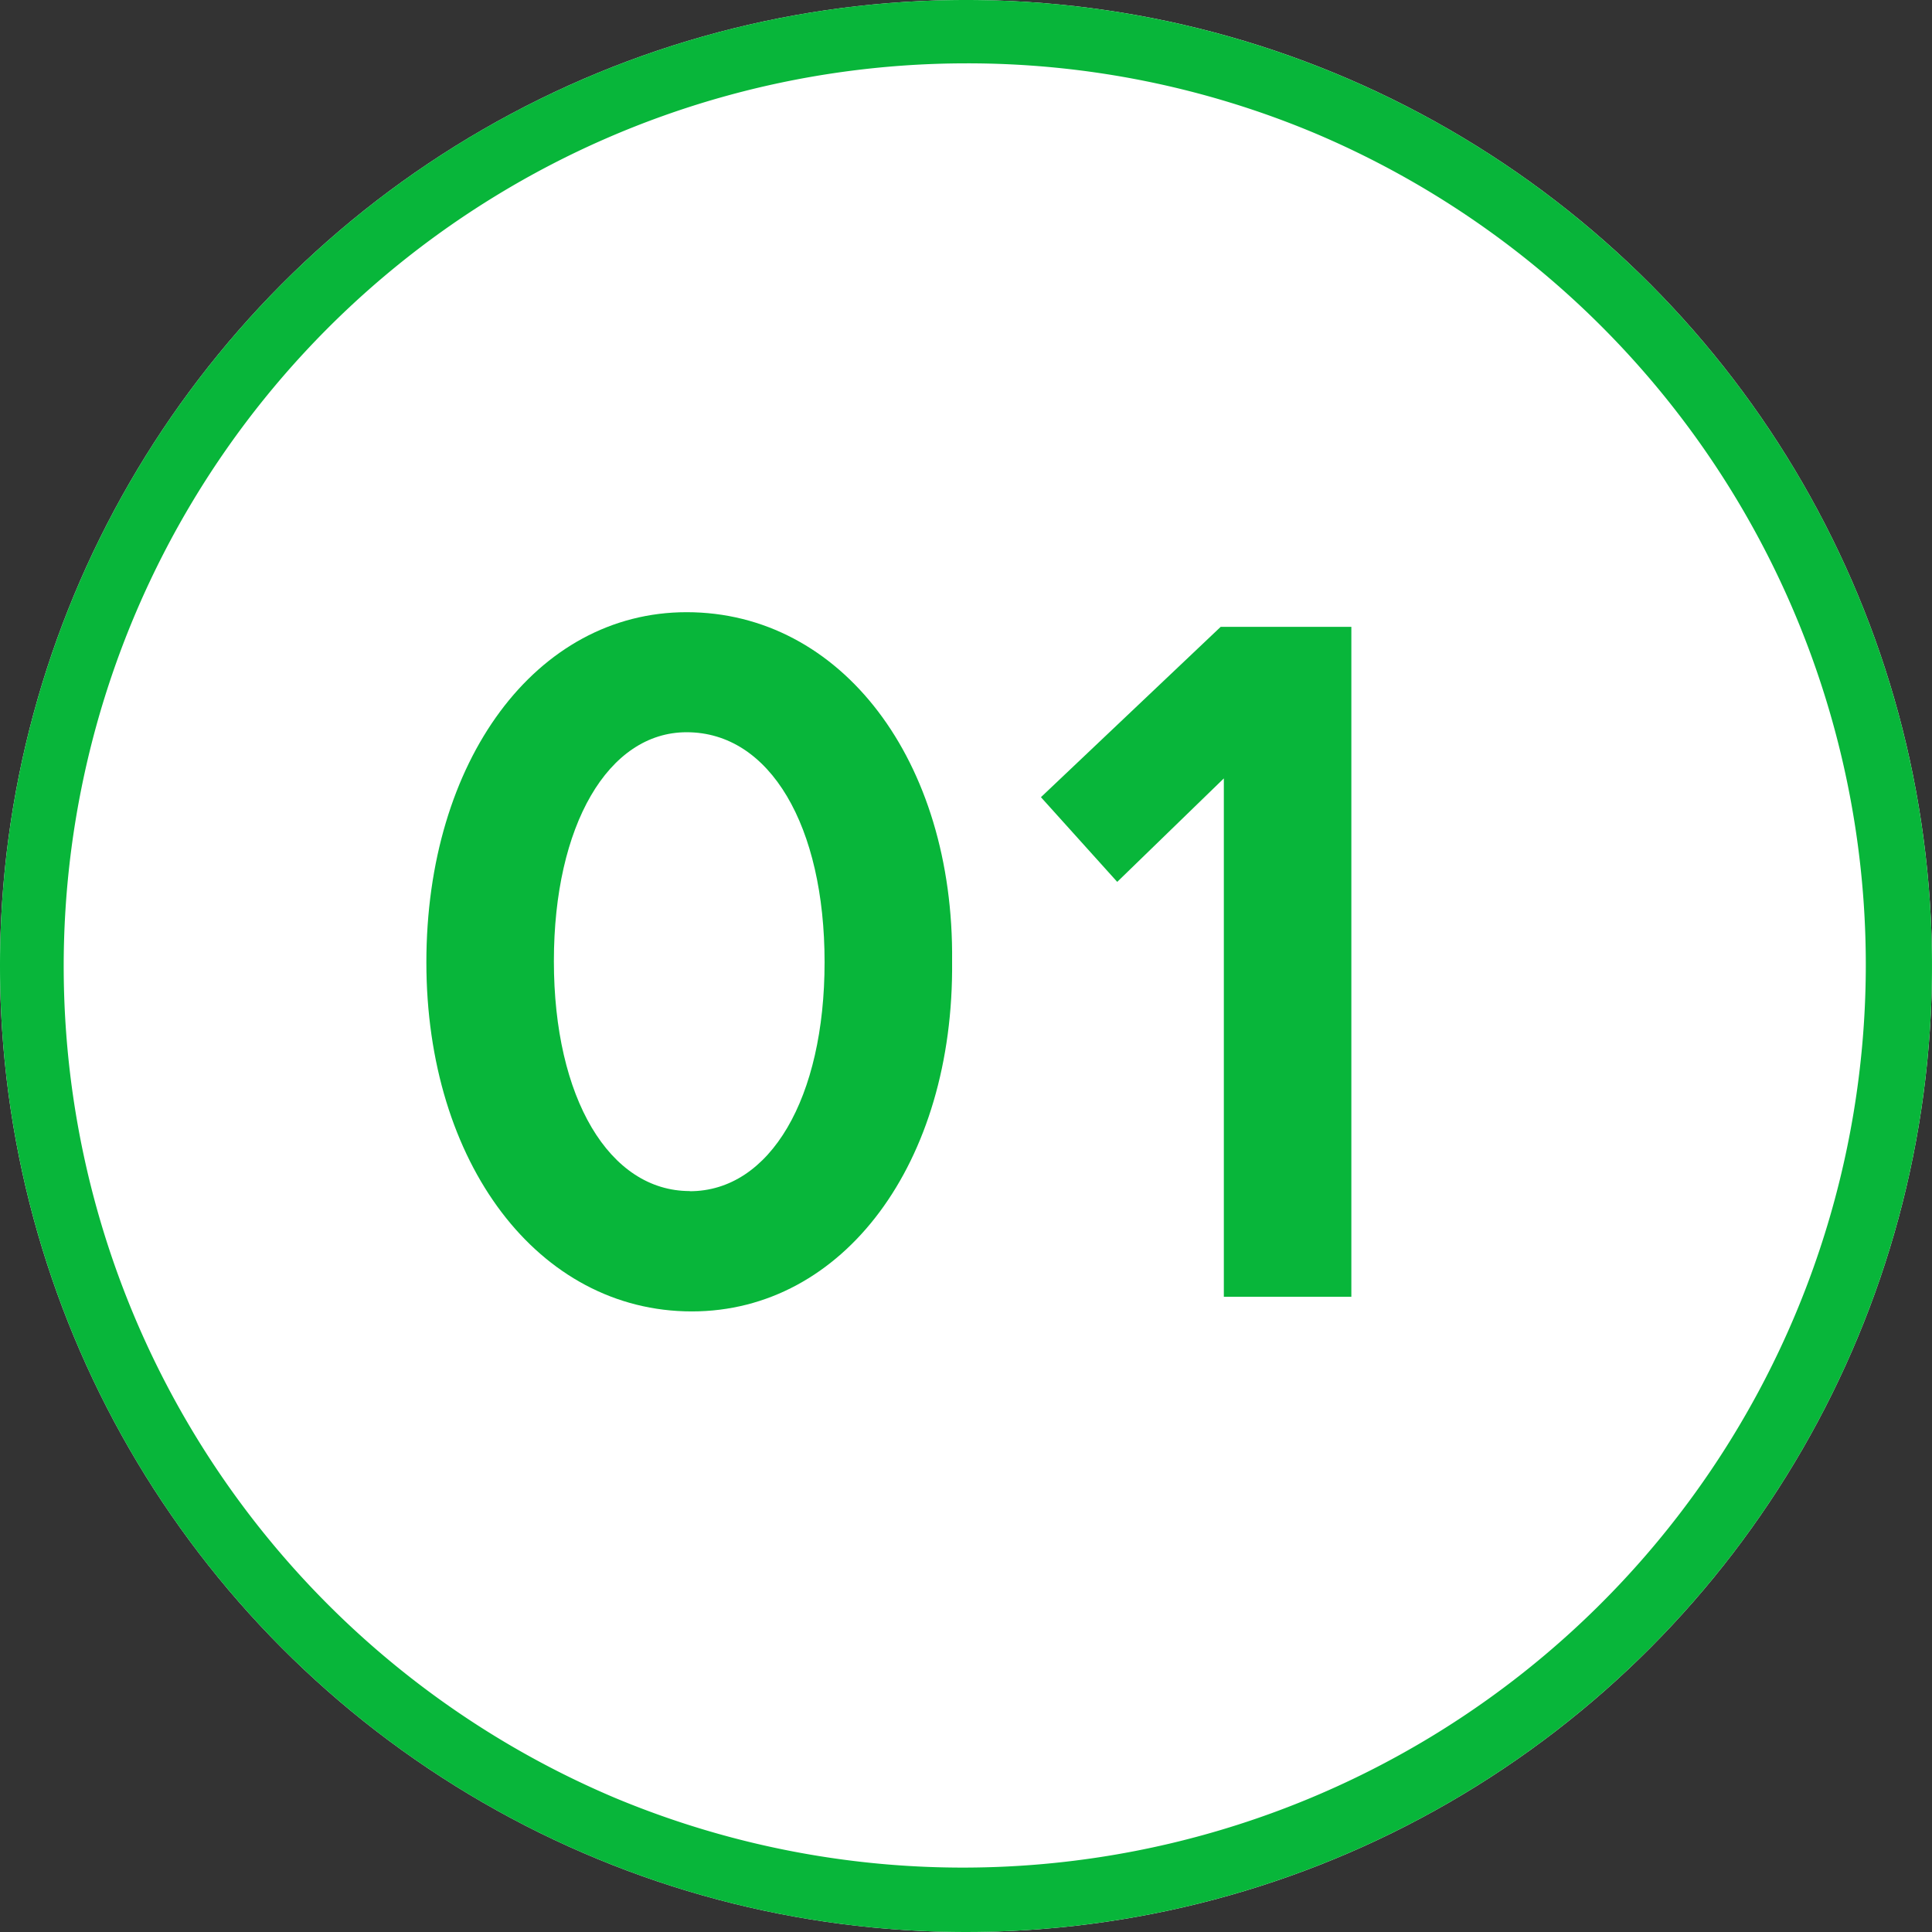 <svg xmlns="http://www.w3.org/2000/svg" width="61" height="61" viewBox="0 0 61 61">
  <rect x="0" y="0" width="61" height="61" fill="#333333" stroke="none"/>
  <g id="グループ_37857" data-name="グループ 37857" transform="translate(0 0.31)">
    <circle id="楕円形_1" data-name="楕円形 1" cx="30.5" cy="30.5" r="30.5" transform="translate(0 -0.31)" fill="#fff"/>
    <path id="楕円形_1_-_アウトライン" data-name="楕円形 1 - アウトライン" d="M30.5,2A28.508,28.508,0,0,0,19.407,56.761,28.508,28.508,0,0,0,41.593,4.239,28.32,28.32,0,0,0,30.5,2m0-2A30.5,30.5,0,1,1,0,30.5,30.5,30.5,0,0,1,30.5,0Z" transform="translate(0 -0.31)" fill="#08b63a"/>
    <path id="パス_50979" data-name="パス 50979" d="M9.933.462c4.785,0,8.283-4.686,8.217-11.055.066-6.336-3.5-11.022-8.382-11.022-4.752,0-8.217,4.686-8.217,11.055C1.551-4.224,5.082.462,9.933.462Zm-.066-3.8c-2.541,0-4.29-2.937-4.29-7.26,0-4.29,1.716-7.227,4.191-7.227,2.64,0,4.356,2.97,4.356,7.26S12.408-3.333,9.867-3.333ZM30.756,0V-21.153H26.631l-5.676,5.379L23.364-13.1l3.366-3.267V0Z" transform="translate(11.911 40.634)" fill="#08b63a"/>
  </g>
</svg>
